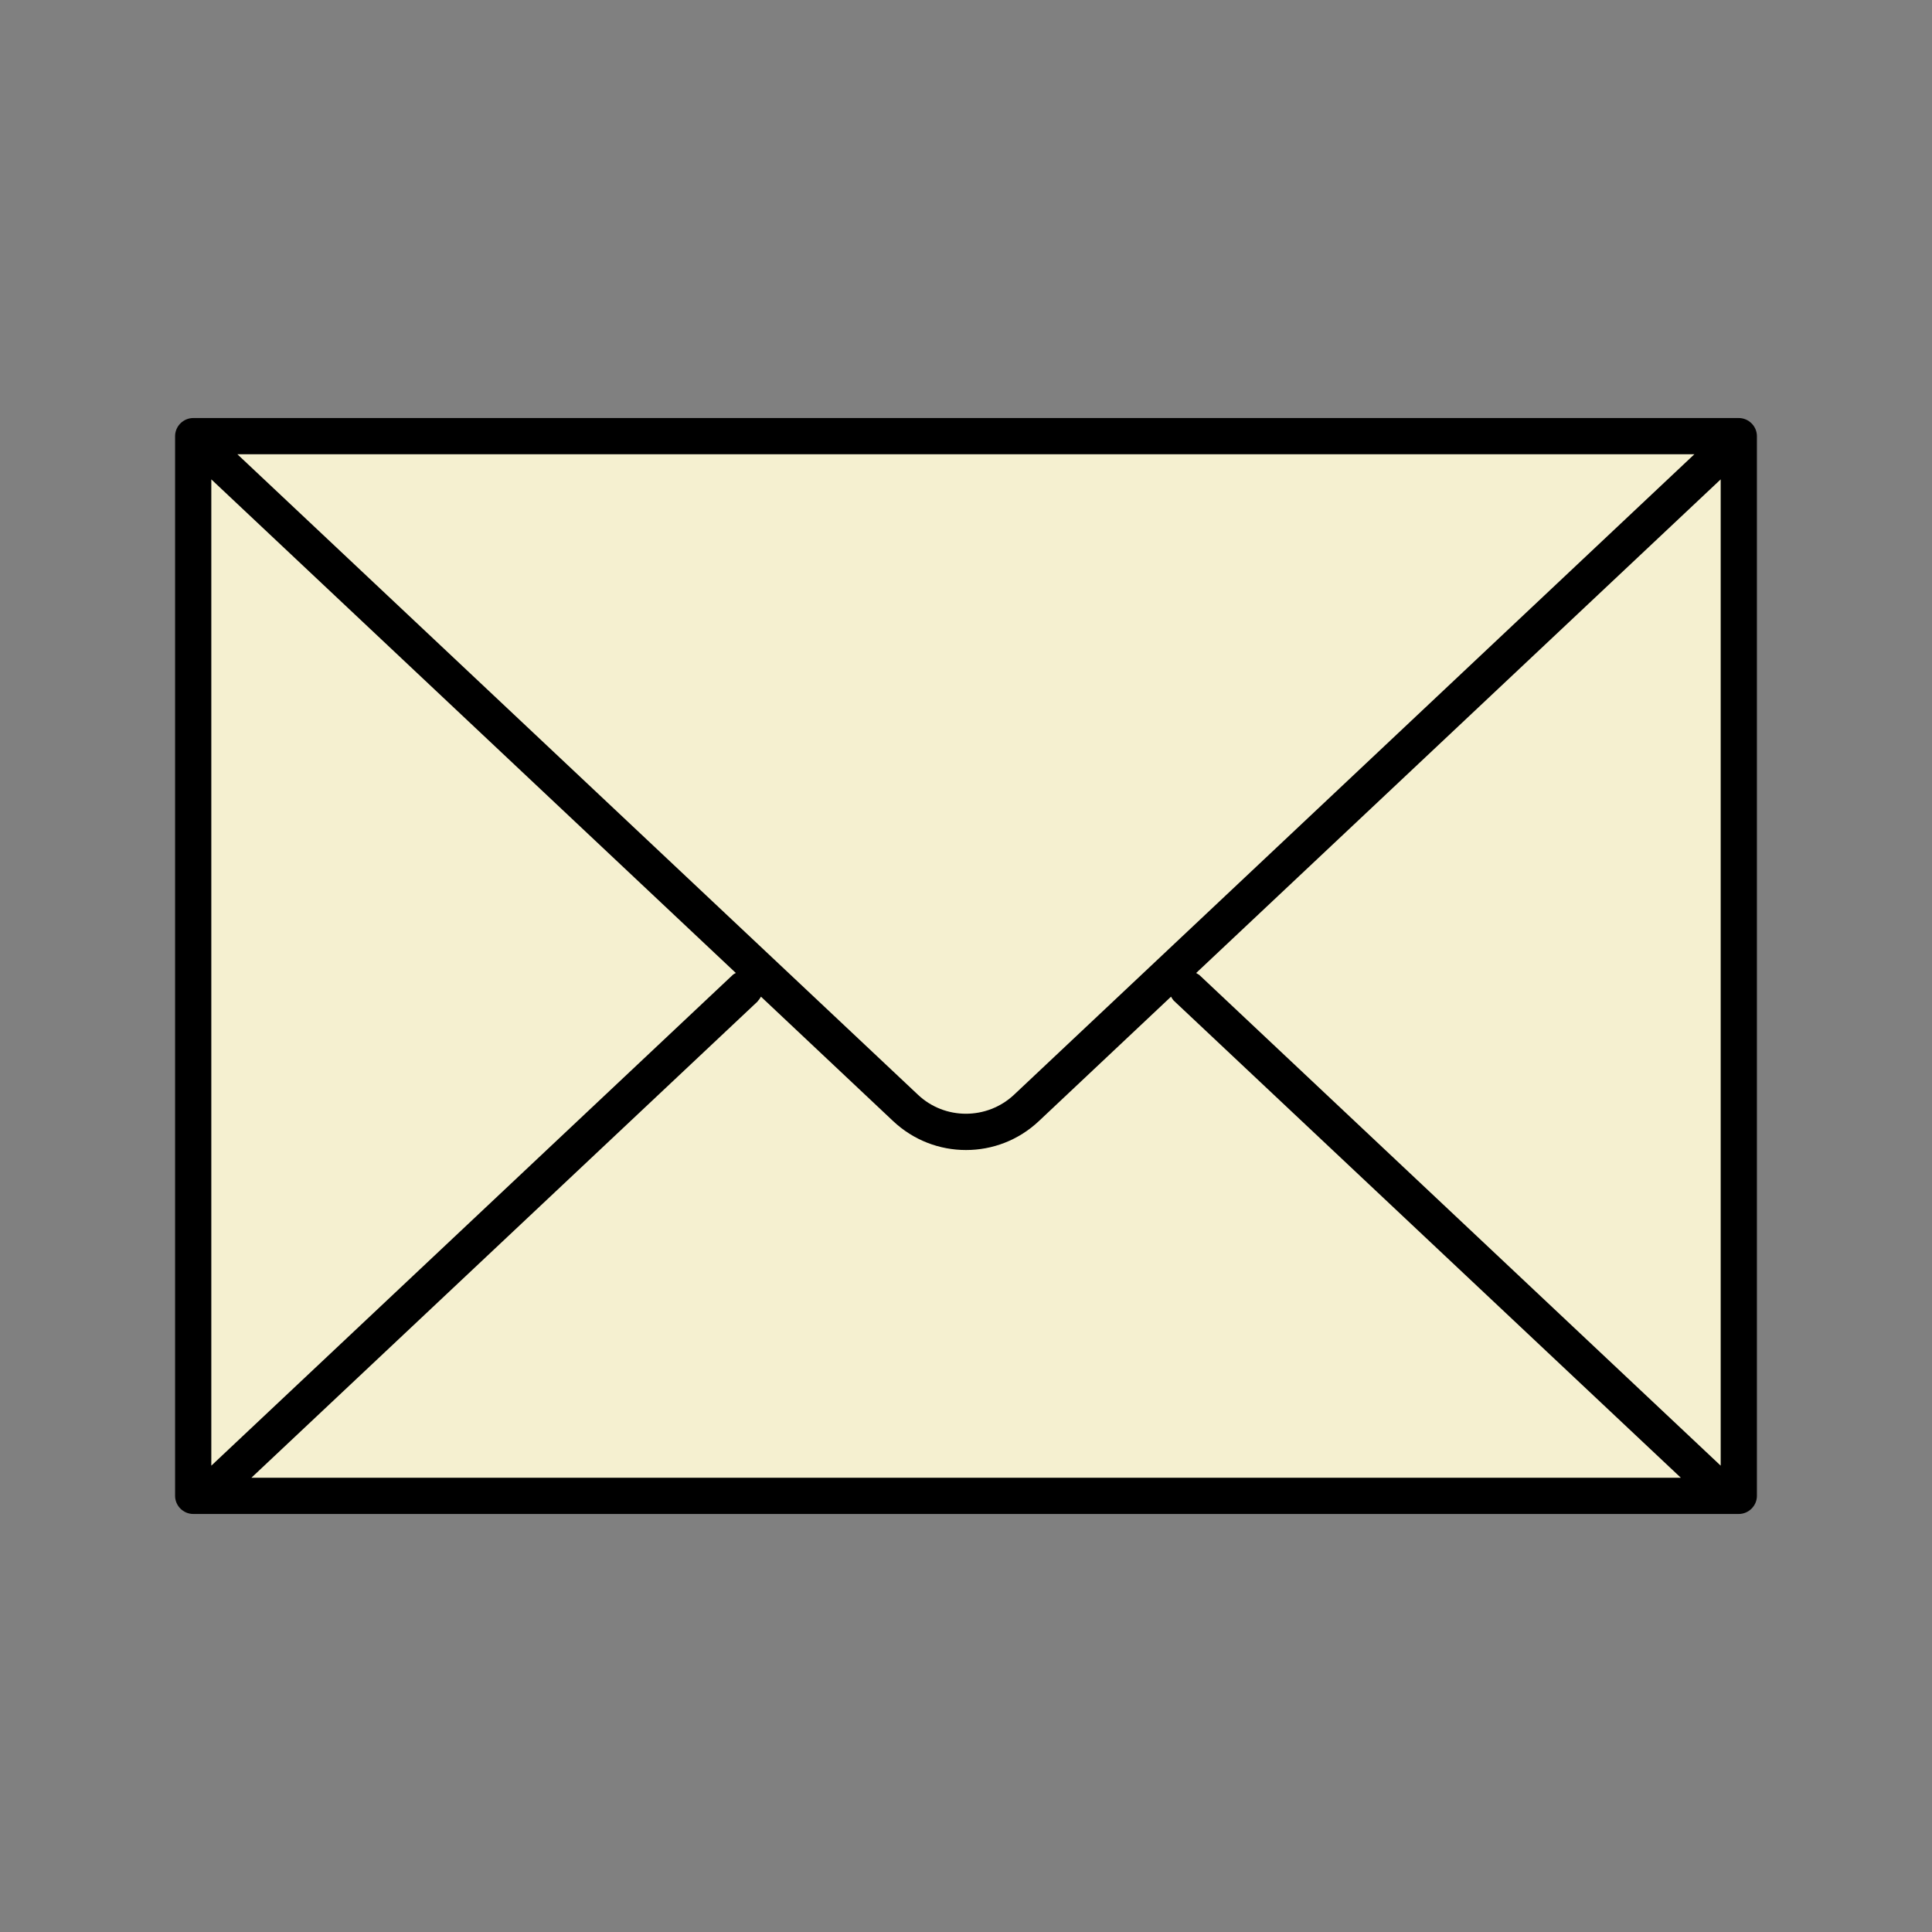 <?xml version="1.0" encoding="UTF-8"?><svg xmlns="http://www.w3.org/2000/svg" viewBox="0 0 80 80"><rect x="0" y="0" width="80" height="80" fill="#808080" stroke="none"/><rect x="8" y="18" width="64" height="44" fill="#f5f0d0" /><path fill="#000000" d="m72,17.31H8c-.41,0-.75.34-.75.75v43.88c0,.41.34.75.75.75h64c.41,0,.75-.34.75-.75V18.06c0-.41-.34-.75-.75-.75Zm-30.01,28.02c-1.12,1.05-2.87,1.05-3.98,0L9.83,18.81h60.33l-28.17,26.52Zm29.26-25.48v40.84l-21.59-20.32s-.08-.05-.13-.08l21.72-20.44Zm-40.78,20.44s-.09.04-.13.08l-21.59,20.32V19.85l21.72,20.44Zm.9,1.17c.06-.06.1-.12.14-.19l5.47,5.15c.85.8,1.93,1.2,3.02,1.2s2.17-.4,3.02-1.2l5.47-5.15c.04.07.08.14.14.19l20.97,19.73H10.41l20.97-19.73Z"/></svg>